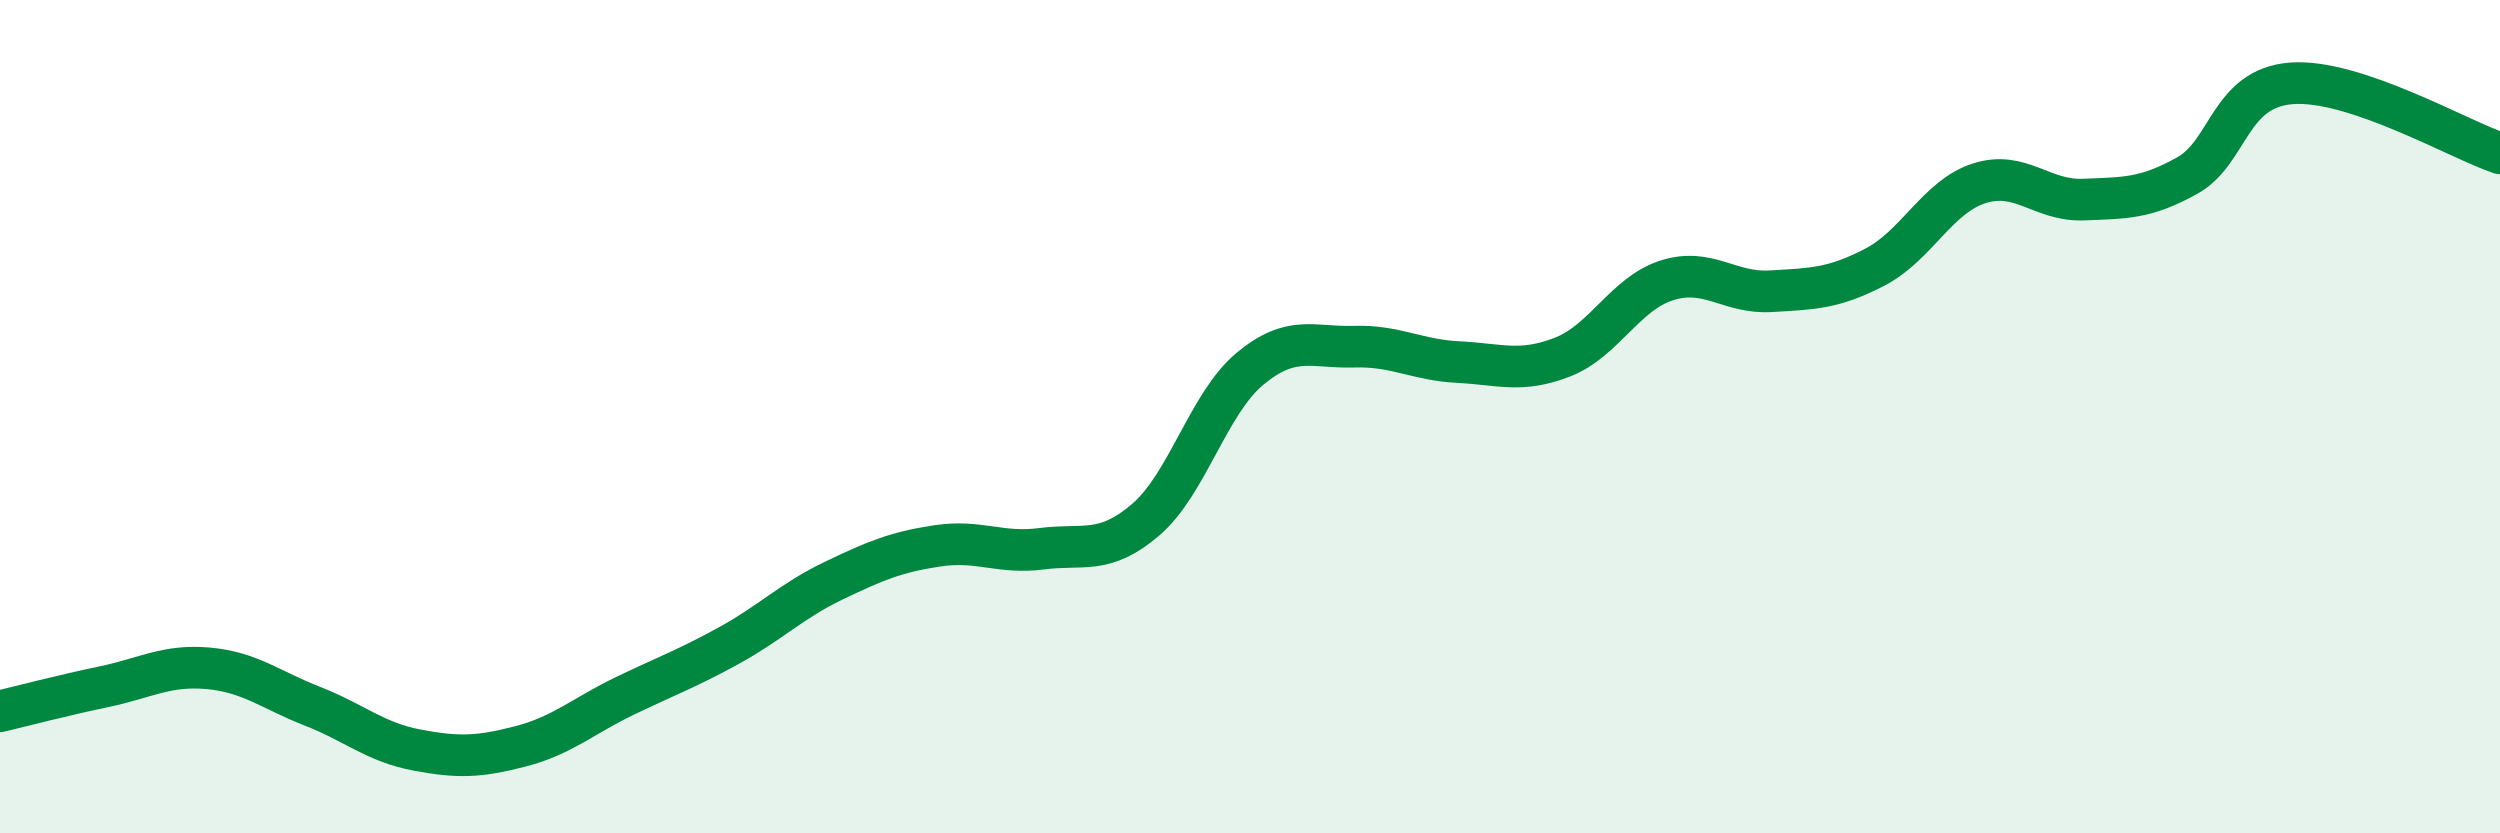 
    <svg width="60" height="20" viewBox="0 0 60 20" xmlns="http://www.w3.org/2000/svg">
      <path
        d="M 0,17.07 C 0.5,16.95 1.5,16.69 2.5,16.48 C 3.5,16.27 4,15.95 5,16.04 C 6,16.13 6.5,16.56 7.5,16.95 C 8.5,17.34 9,17.81 10,18 C 11,18.19 11.5,18.17 12.5,17.91 C 13.5,17.65 14,17.18 15,16.7 C 16,16.22 16.5,16.04 17.5,15.49 C 18.5,14.94 19,14.42 20,13.94 C 21,13.46 21.5,13.25 22.5,13.1 C 23.5,12.95 24,13.3 25,13.17 C 26,13.04 26.5,13.33 27.5,12.47 C 28.5,11.61 29,9.68 30,8.85 C 31,8.02 31.5,8.35 32.5,8.32 C 33.5,8.29 34,8.64 35,8.69 C 36,8.74 36.5,8.96 37.5,8.57 C 38.5,8.18 39,7.05 40,6.73 C 41,6.41 41.5,7.05 42.5,6.99 C 43.5,6.93 44,6.93 45,6.41 C 46,5.89 46.5,4.72 47.5,4.4 C 48.5,4.08 49,4.83 50,4.79 C 51,4.75 51.5,4.77 52.5,4.21 C 53.5,3.65 53.5,2.11 55,2 C 56.5,1.89 59,3.34 60,3.68L60 20L0 20Z"
        fill="#008740"
        opacity="0.1"
        stroke-linecap="round"
        stroke-linejoin="round"
      />
      <path
        d="M 0,17.07 C 0.5,16.95 1.5,16.69 2.5,16.48 C 3.5,16.27 4,15.95 5,16.04 C 6,16.13 6.5,16.56 7.5,16.95 C 8.5,17.34 9,17.81 10,18 C 11,18.19 11.5,18.17 12.5,17.91 C 13.5,17.65 14,17.18 15,16.7 C 16,16.22 16.5,16.04 17.5,15.49 C 18.5,14.94 19,14.42 20,13.94 C 21,13.46 21.5,13.25 22.5,13.1 C 23.5,12.95 24,13.3 25,13.17 C 26,13.04 26.5,13.33 27.5,12.47 C 28.5,11.61 29,9.68 30,8.85 C 31,8.02 31.5,8.35 32.5,8.32 C 33.5,8.29 34,8.64 35,8.69 C 36,8.74 36.5,8.96 37.5,8.57 C 38.5,8.18 39,7.05 40,6.73 C 41,6.41 41.5,7.05 42.5,6.99 C 43.5,6.93 44,6.93 45,6.41 C 46,5.89 46.5,4.72 47.5,4.4 C 48.5,4.08 49,4.83 50,4.79 C 51,4.75 51.5,4.77 52.5,4.21 C 53.5,3.65 53.5,2.11 55,2 C 56.5,1.89 59,3.34 60,3.68"
        stroke="#008740"
        stroke-width="1"
        fill="none"
        stroke-linecap="round"
        stroke-linejoin="round"
      />
    </svg>
  